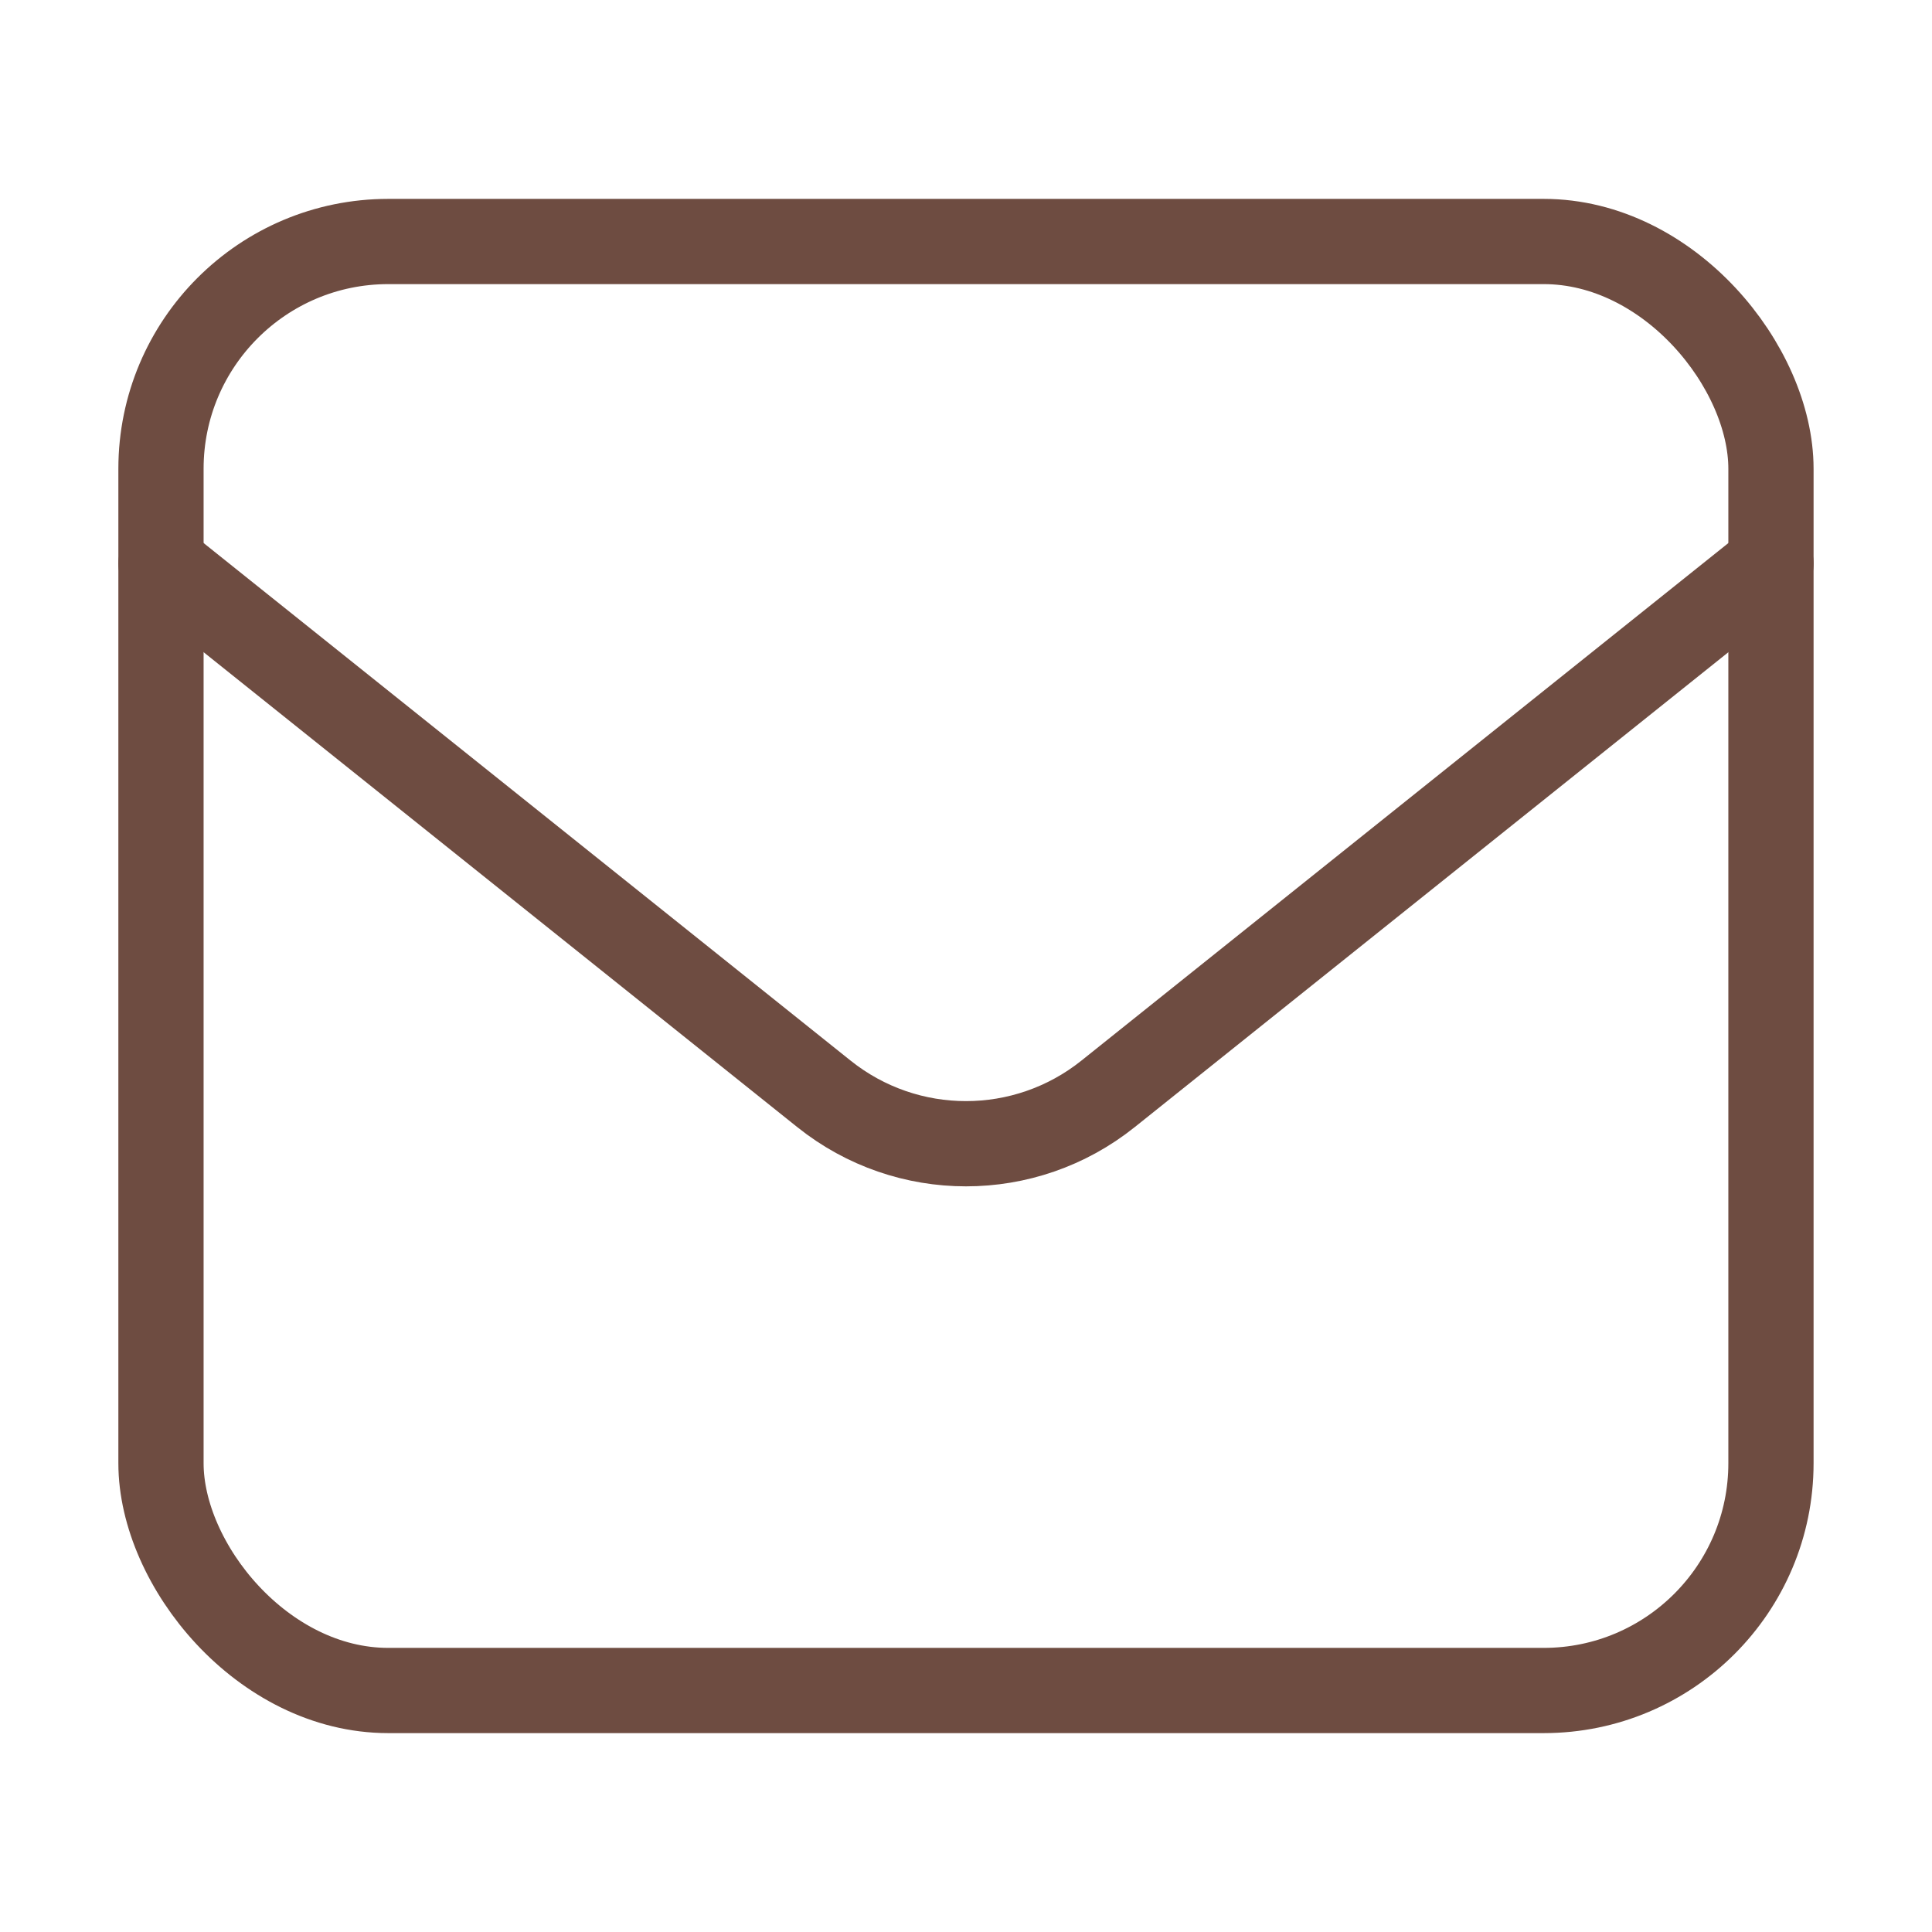 <svg width="34" height="34" viewBox="0 0 34 34" fill="none" xmlns="http://www.w3.org/2000/svg">
<rect x="2.833" y="4.25" width="28.333" height="25.5" rx="4" stroke="#6E4C41" stroke-width="1.5"/>
<path d="M2.833 9.917L14.501 19.251C15.962 20.42 18.038 20.42 19.499 19.251L31.167 9.917" stroke="#6E4C41" stroke-width="1.5" stroke-linecap="round" stroke-linejoin="round"/>
</svg>
